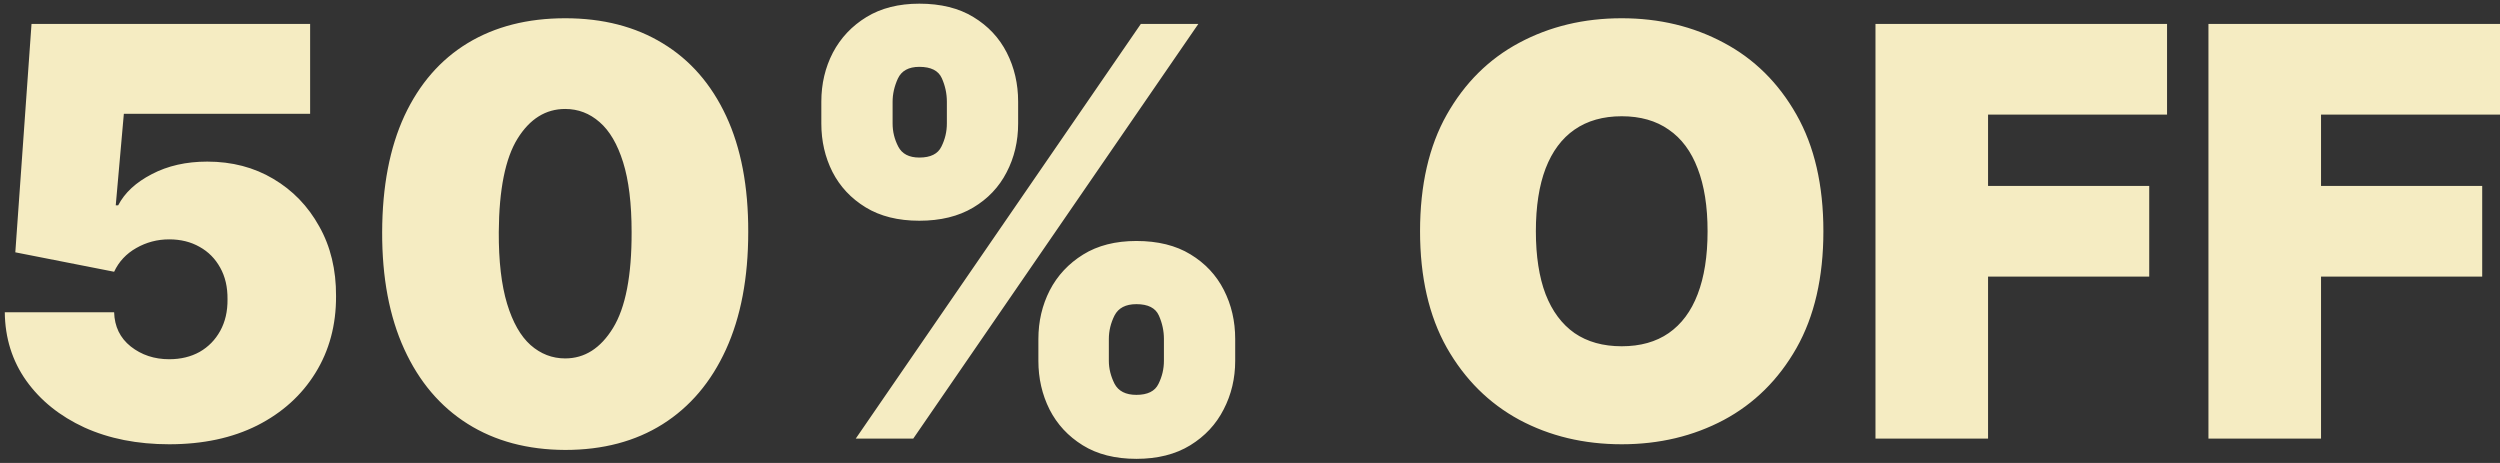 <svg width="513" height="95" viewBox="0 0 513 95" fill="none" xmlns="http://www.w3.org/2000/svg">
<rect x="0" y="0" width="513" height="95" fill="#333333" stroke="none"/>
<path d="M34.72 91.163C28.183 91.163 22.38 90.014 17.311 87.715C12.27 85.388 8.295 82.189 5.387 78.117C2.506 74.046 1.038 69.364 0.983 64.074H23.419C23.502 67.01 24.638 69.35 26.826 71.096C29.042 72.841 31.673 73.713 34.72 73.713C37.075 73.713 39.152 73.215 40.952 72.217C42.753 71.192 44.166 69.752 45.19 67.896C46.215 66.04 46.714 63.88 46.686 61.415C46.714 58.922 46.215 56.761 45.19 54.933C44.166 53.077 42.753 51.651 40.952 50.654C39.152 49.629 37.075 49.117 34.72 49.117C32.283 49.117 30.025 49.712 27.948 50.903C25.898 52.066 24.389 53.687 23.419 55.764L3.143 51.776L6.467 4.909H63.638V23.357H25.413L23.751 42.136H24.25C25.579 39.56 27.879 37.428 31.147 35.738C34.416 34.021 38.21 33.162 42.531 33.162C47.6 33.162 52.115 34.339 56.076 36.694C60.065 39.048 63.209 42.303 65.507 46.457C67.834 50.584 68.984 55.349 68.956 60.75C68.984 66.678 67.571 71.94 64.718 76.538C61.893 81.109 57.918 84.696 52.794 87.299C47.669 89.875 41.645 91.163 34.72 91.163ZM115.978 92.327C108.25 92.299 101.575 90.512 95.952 86.967C90.329 83.421 85.994 78.311 82.947 71.636C79.9 64.96 78.391 56.955 78.419 47.621C78.446 38.258 79.97 30.309 82.989 23.772C86.036 17.235 90.357 12.263 95.952 8.856C101.575 5.449 108.25 3.746 115.978 3.746C123.706 3.746 130.382 5.463 136.005 8.898C141.627 12.305 145.962 17.277 149.009 23.814C152.056 30.351 153.566 38.286 153.538 47.621C153.538 57.011 152.014 65.043 148.968 71.719C145.921 78.394 141.586 83.505 135.963 87.05C130.368 90.568 123.706 92.327 115.978 92.327ZM115.978 73.547C119.967 73.547 123.235 71.469 125.784 67.315C128.36 63.132 129.634 56.568 129.606 47.621C129.606 41.776 129.024 36.998 127.861 33.287C126.698 29.575 125.091 26.833 123.041 25.06C120.992 23.26 118.637 22.359 115.978 22.359C111.99 22.359 108.735 24.381 106.214 28.425C103.694 32.469 102.406 38.868 102.35 47.621C102.323 53.576 102.891 58.479 104.054 62.329C105.217 66.151 106.824 68.977 108.873 70.805C110.951 72.633 113.319 73.547 115.978 73.547ZM213.077 74.046V69.558C213.077 65.957 213.852 62.633 215.403 59.587C216.982 56.54 219.267 54.088 222.259 52.233C225.25 50.377 228.893 49.449 233.186 49.449C237.59 49.449 241.288 50.363 244.279 52.191C247.299 54.019 249.584 56.457 251.135 59.504C252.686 62.55 253.462 65.902 253.462 69.558V74.046C253.462 77.646 252.672 80.97 251.093 84.017C249.542 87.064 247.257 89.515 244.238 91.371C241.219 93.227 237.535 94.155 233.186 94.155C228.837 94.155 225.167 93.227 222.176 91.371C219.184 89.515 216.913 87.064 215.362 84.017C213.838 80.97 213.077 77.646 213.077 74.046ZM227.535 69.558V74.046C227.535 75.624 227.923 77.189 228.699 78.74C229.502 80.264 230.998 81.026 233.186 81.026C235.485 81.026 236.995 80.278 237.715 78.782C238.463 77.286 238.837 75.707 238.837 74.046V69.558C238.837 67.896 238.49 66.29 237.798 64.739C237.105 63.188 235.568 62.412 233.186 62.412C230.998 62.412 229.502 63.188 228.699 64.739C227.923 66.29 227.535 67.896 227.535 69.558ZM168.537 25.351V20.864C168.537 17.207 169.326 13.856 170.905 10.809C172.512 7.762 174.811 5.325 177.802 3.496C180.794 1.668 184.408 0.754 188.646 0.754C193.05 0.754 196.748 1.668 199.74 3.496C202.759 5.325 205.044 7.762 206.595 10.809C208.146 13.856 208.922 17.207 208.922 20.864V25.351C208.922 29.007 208.132 32.345 206.554 35.364C205.002 38.383 202.717 40.793 199.698 42.593C196.679 44.394 192.995 45.294 188.646 45.294C184.297 45.294 180.627 44.38 177.636 42.552C174.644 40.724 172.373 38.3 170.822 35.281C169.299 32.262 168.537 28.952 168.537 25.351ZM183.162 20.864V25.351C183.162 27.013 183.55 28.592 184.325 30.087C185.101 31.583 186.541 32.331 188.646 32.331C190.945 32.331 192.455 31.583 193.175 30.087C193.923 28.592 194.297 27.013 194.297 25.351V20.864C194.297 19.202 193.951 17.595 193.258 16.044C192.566 14.493 191.028 13.717 188.646 13.717C186.458 13.717 184.99 14.521 184.242 16.127C183.522 17.706 183.162 19.285 183.162 20.864ZM175.6 90L234.1 4.909H245.9L187.4 90H175.6ZM374.159 47.455C374.159 56.928 372.317 64.919 368.633 71.428C364.949 77.909 359.978 82.826 353.718 86.178C347.458 89.501 340.478 91.163 332.777 91.163C325.022 91.163 318.014 89.488 311.754 86.136C305.522 82.757 300.563 77.826 296.88 71.345C293.223 64.836 291.395 56.872 291.395 47.455C291.395 37.981 293.223 30.004 296.88 23.523C300.563 17.014 305.522 12.097 311.754 8.773C318.014 5.422 325.022 3.746 332.777 3.746C340.478 3.746 347.458 5.422 353.718 8.773C359.978 12.097 364.949 17.014 368.633 23.523C372.317 30.004 374.159 37.981 374.159 47.455ZM350.394 47.455C350.394 42.358 349.715 38.065 348.358 34.575C347.028 31.057 345.048 28.398 342.416 26.597C339.813 24.769 336.6 23.855 332.777 23.855C328.955 23.855 325.728 24.769 323.097 26.597C320.493 28.398 318.512 31.057 317.155 34.575C315.826 38.065 315.161 42.358 315.161 47.455C315.161 52.551 315.826 56.858 317.155 60.376C318.512 63.866 320.493 66.525 323.097 68.353C325.728 70.154 328.955 71.054 332.777 71.054C336.6 71.054 339.813 70.154 342.416 68.353C345.048 66.525 347.028 63.866 348.358 60.376C349.715 56.858 350.394 52.551 350.394 47.455ZM384.848 90V4.909H444.677V23.523H407.949V38.148H441.021V56.761H407.949V90H384.848ZM453.174 90V4.909H513.003V23.523H476.275V38.148H509.347V56.761H476.275V90H453.174Z" fill="#F5ECC2"/>
</svg>
